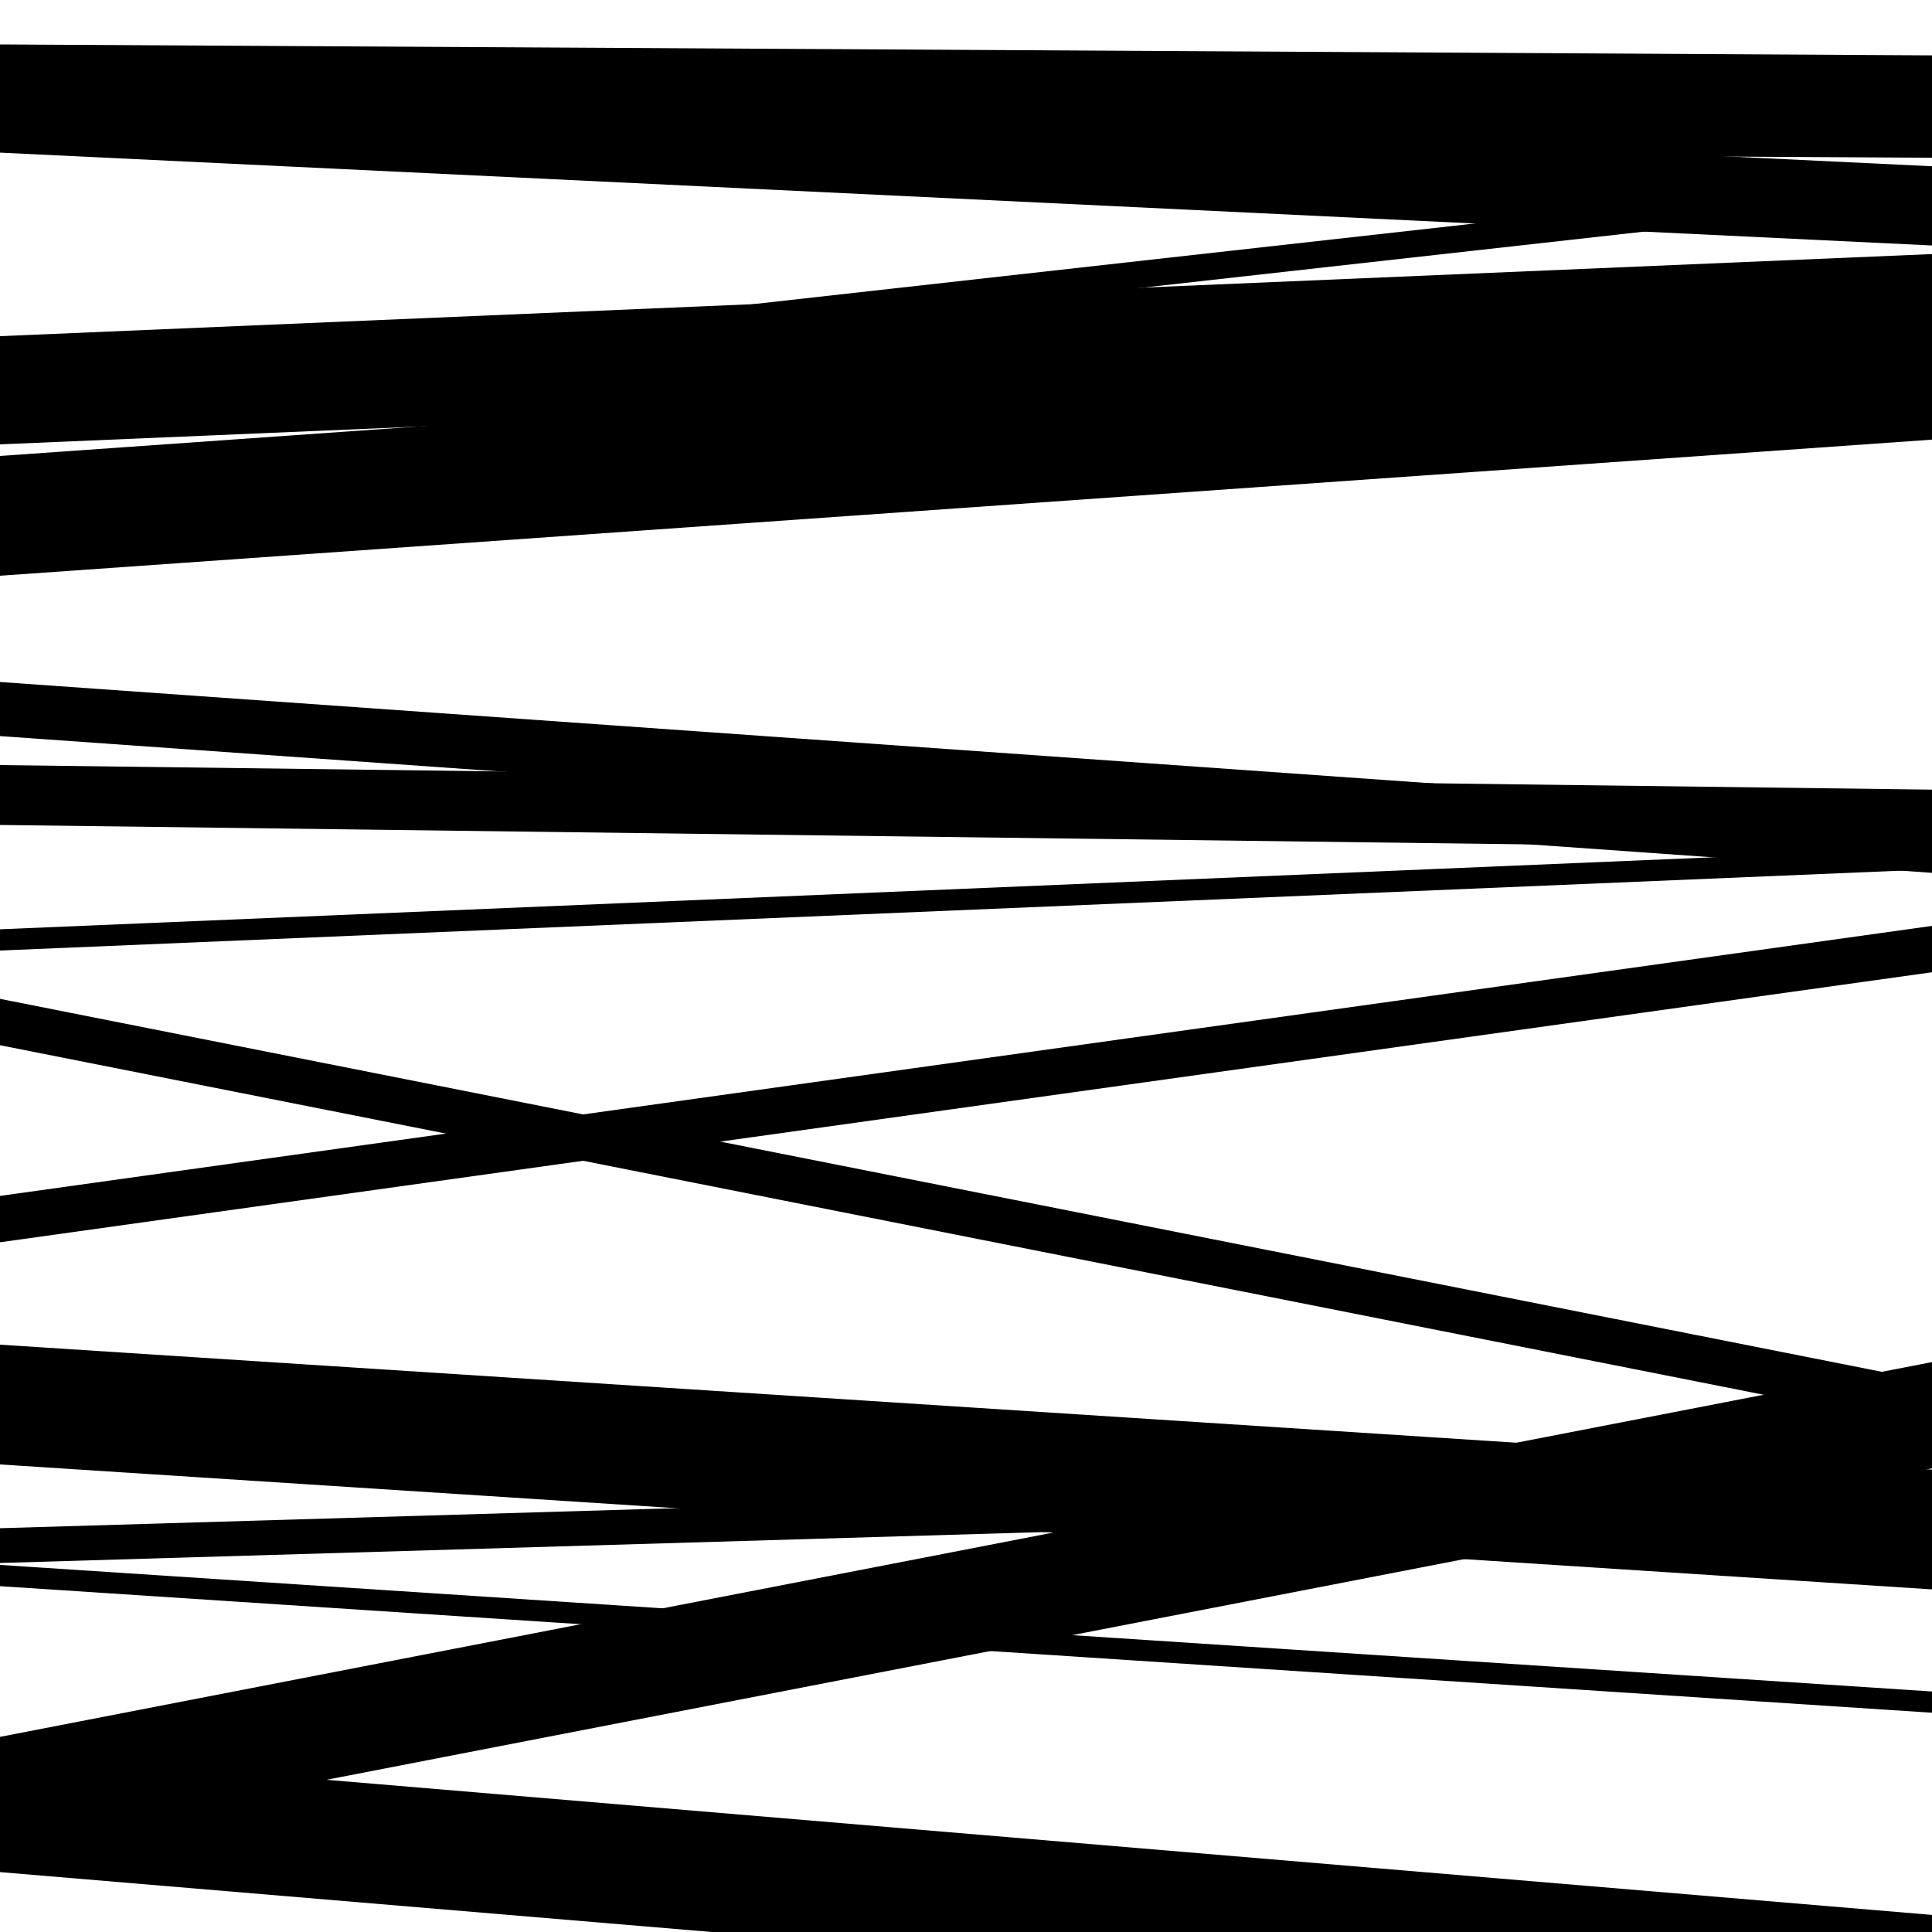 <svg viewBox="0 0 1000 1000" height="1000" width="1000" xmlns="http://www.w3.org/2000/svg">
<rect x="0" y="0" width="1000" height="1000" fill="#ffffff"></rect>
<path opacity="0.8" d="M 0 79 L 1000 127.056 L 1000 86.056 L 0 38 Z" fill="hsl(224, 15%, 50%)"></path>
<path opacity="0.8" d="M 0 381 L 1000 451.782 L 1000 423.782 L 0 353 Z" fill="hsl(229, 25%, 70%)"></path>
<path opacity="0.8" d="M 0 541 L 1000 739.198 L 1000 715.198 L 0 517 Z" fill="hsl(234, 30%, 90%)"></path>
<path opacity="0.8" d="M 0 821 L 1000 886.512 L 1000 875.512 L 0 810 Z" fill="hsl(219, 10%, 30%)"></path>
<path opacity="0.8" d="M 0 76 L 1000 81.659 L 1000 28.659 L 0 23 Z" fill="hsl(224, 15%, 50%)"></path>
<path opacity="0.8" d="M 0 298 L 1000 227.556 L 1000 165.556 L 0 236 Z" fill="hsl(229, 25%, 70%)"></path>
<path opacity="0.8" d="M 0 492 L 1000 449.971 L 1000 438.971 L 0 481 Z" fill="hsl(234, 30%, 90%)"></path>
<path opacity="0.8" d="M 0 643 L 1000 503.238 L 1000 479.238 L 0 619 Z" fill="hsl(219, 10%, 30%)"></path>
<path opacity="0.8" d="M 0 809 L 1000 779.352 L 1000 761.352 L 0 791 Z" fill="hsl(224, 15%, 50%)"></path>
<path opacity="0.8" d="M 0 969 L 1000 1053.159 L 1000 991.159 L 0 907 Z" fill="hsl(229, 25%, 70%)"></path>
<path opacity="0.8" d="M 0 215 L 1000 103.225 L 1000 89.225 L 0 201 Z" fill="hsl(234, 30%, 90%)"></path>
<path opacity="0.8" d="M 0 427 L 1000 439.716 L 1000 408.716 L 0 396 Z" fill="hsl(219, 10%, 30%)"></path>
<path opacity="0.8" d="M 0 758 L 1000 822.667 L 1000 760.667 L 0 696 Z" fill="hsl(224, 15%, 50%)"></path>
<path opacity="0.8" d="M 0 954 L 1000 760.016 L 1000 705.016 L 0 899 Z" fill="hsl(229, 25%, 70%)"></path>
<path opacity="0.8" d="M 0 230 L 1000 187.501 L 1000 131.501 L 0 174 Z" fill="hsl(234, 30%, 90%)"></path>
</svg>